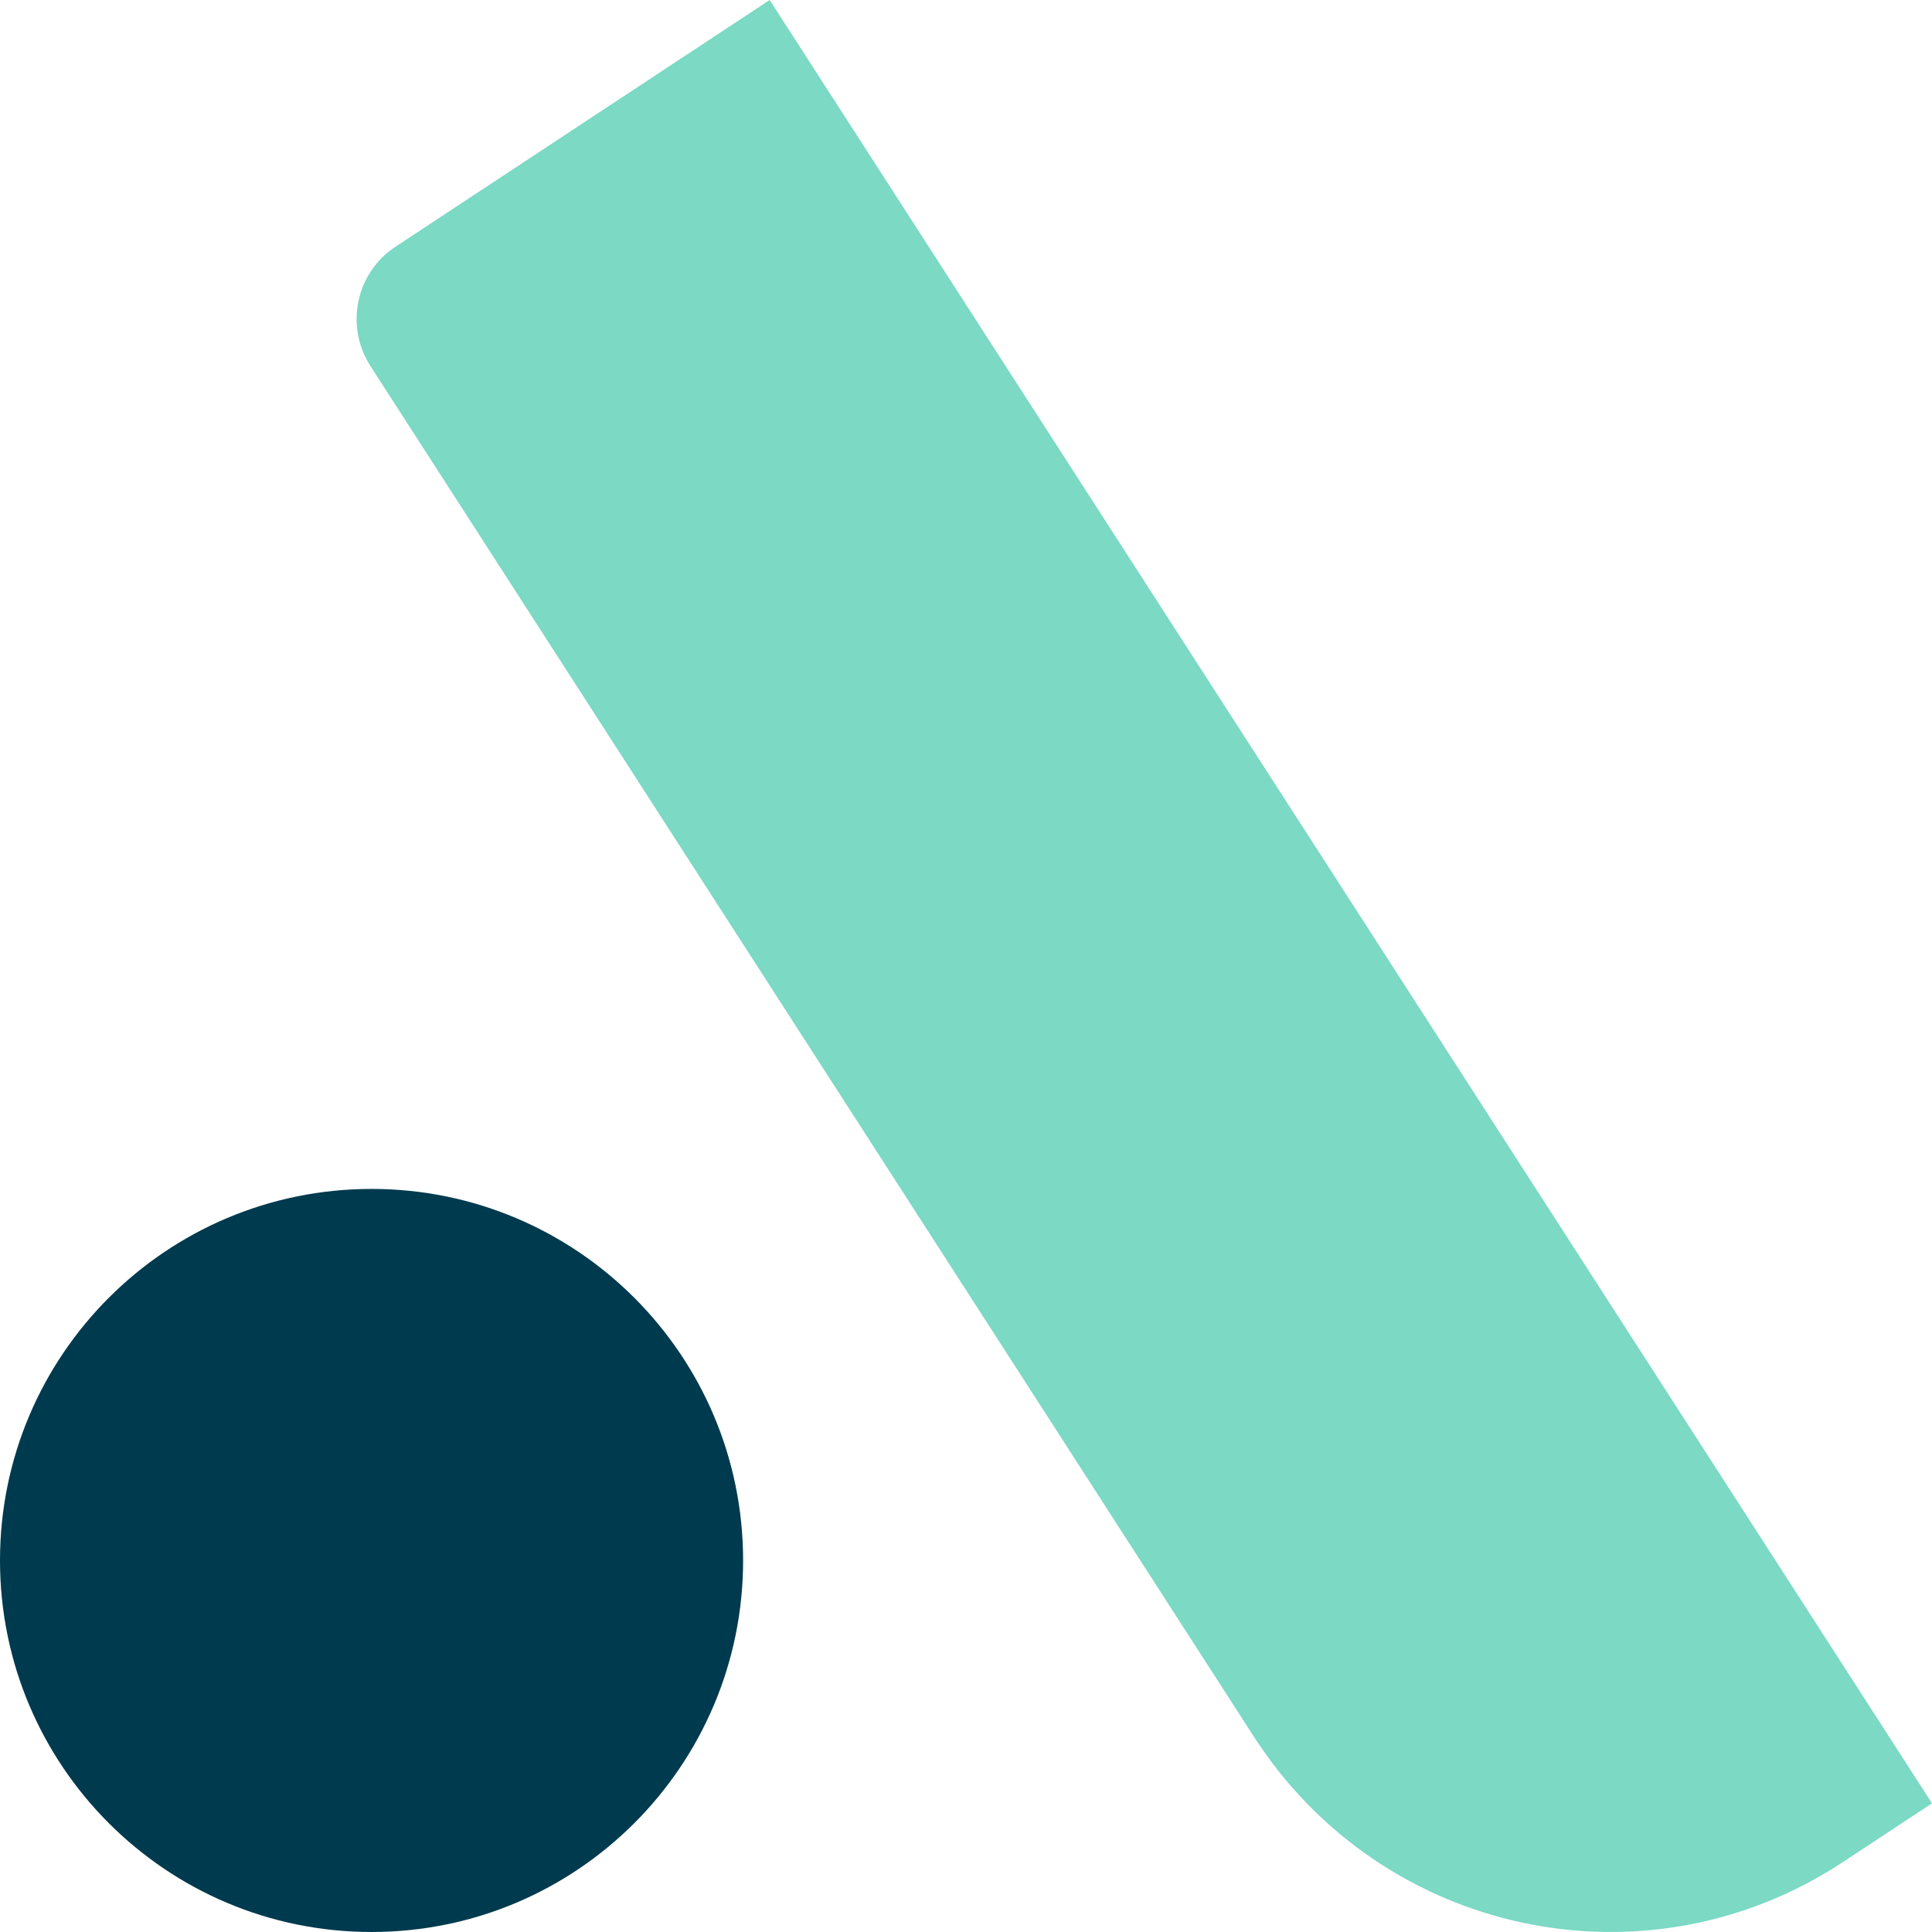 <svg width="350" height="350" viewBox="0 0 350 350" fill="none" xmlns="http://www.w3.org/2000/svg">
<path d="M134.621 282.692C134.621 319.865 104.485 349.999 67.311 349.999C30.136 349.999 0 319.865 0 282.692C0 245.519 30.136 215.384 67.311 215.384C104.485 215.384 134.621 245.519 134.621 282.692Z" fill="#003A4E"/>
<path d="M350.001 326.685L333.85 337.334C298.173 360.857 250.395 350.674 227.137 314.589L67.108 66.309C62.456 59.092 64.47 49.427 71.606 44.723L139.436 0L350.001 326.685Z" fill="#7BD9C4"/>
</svg>
